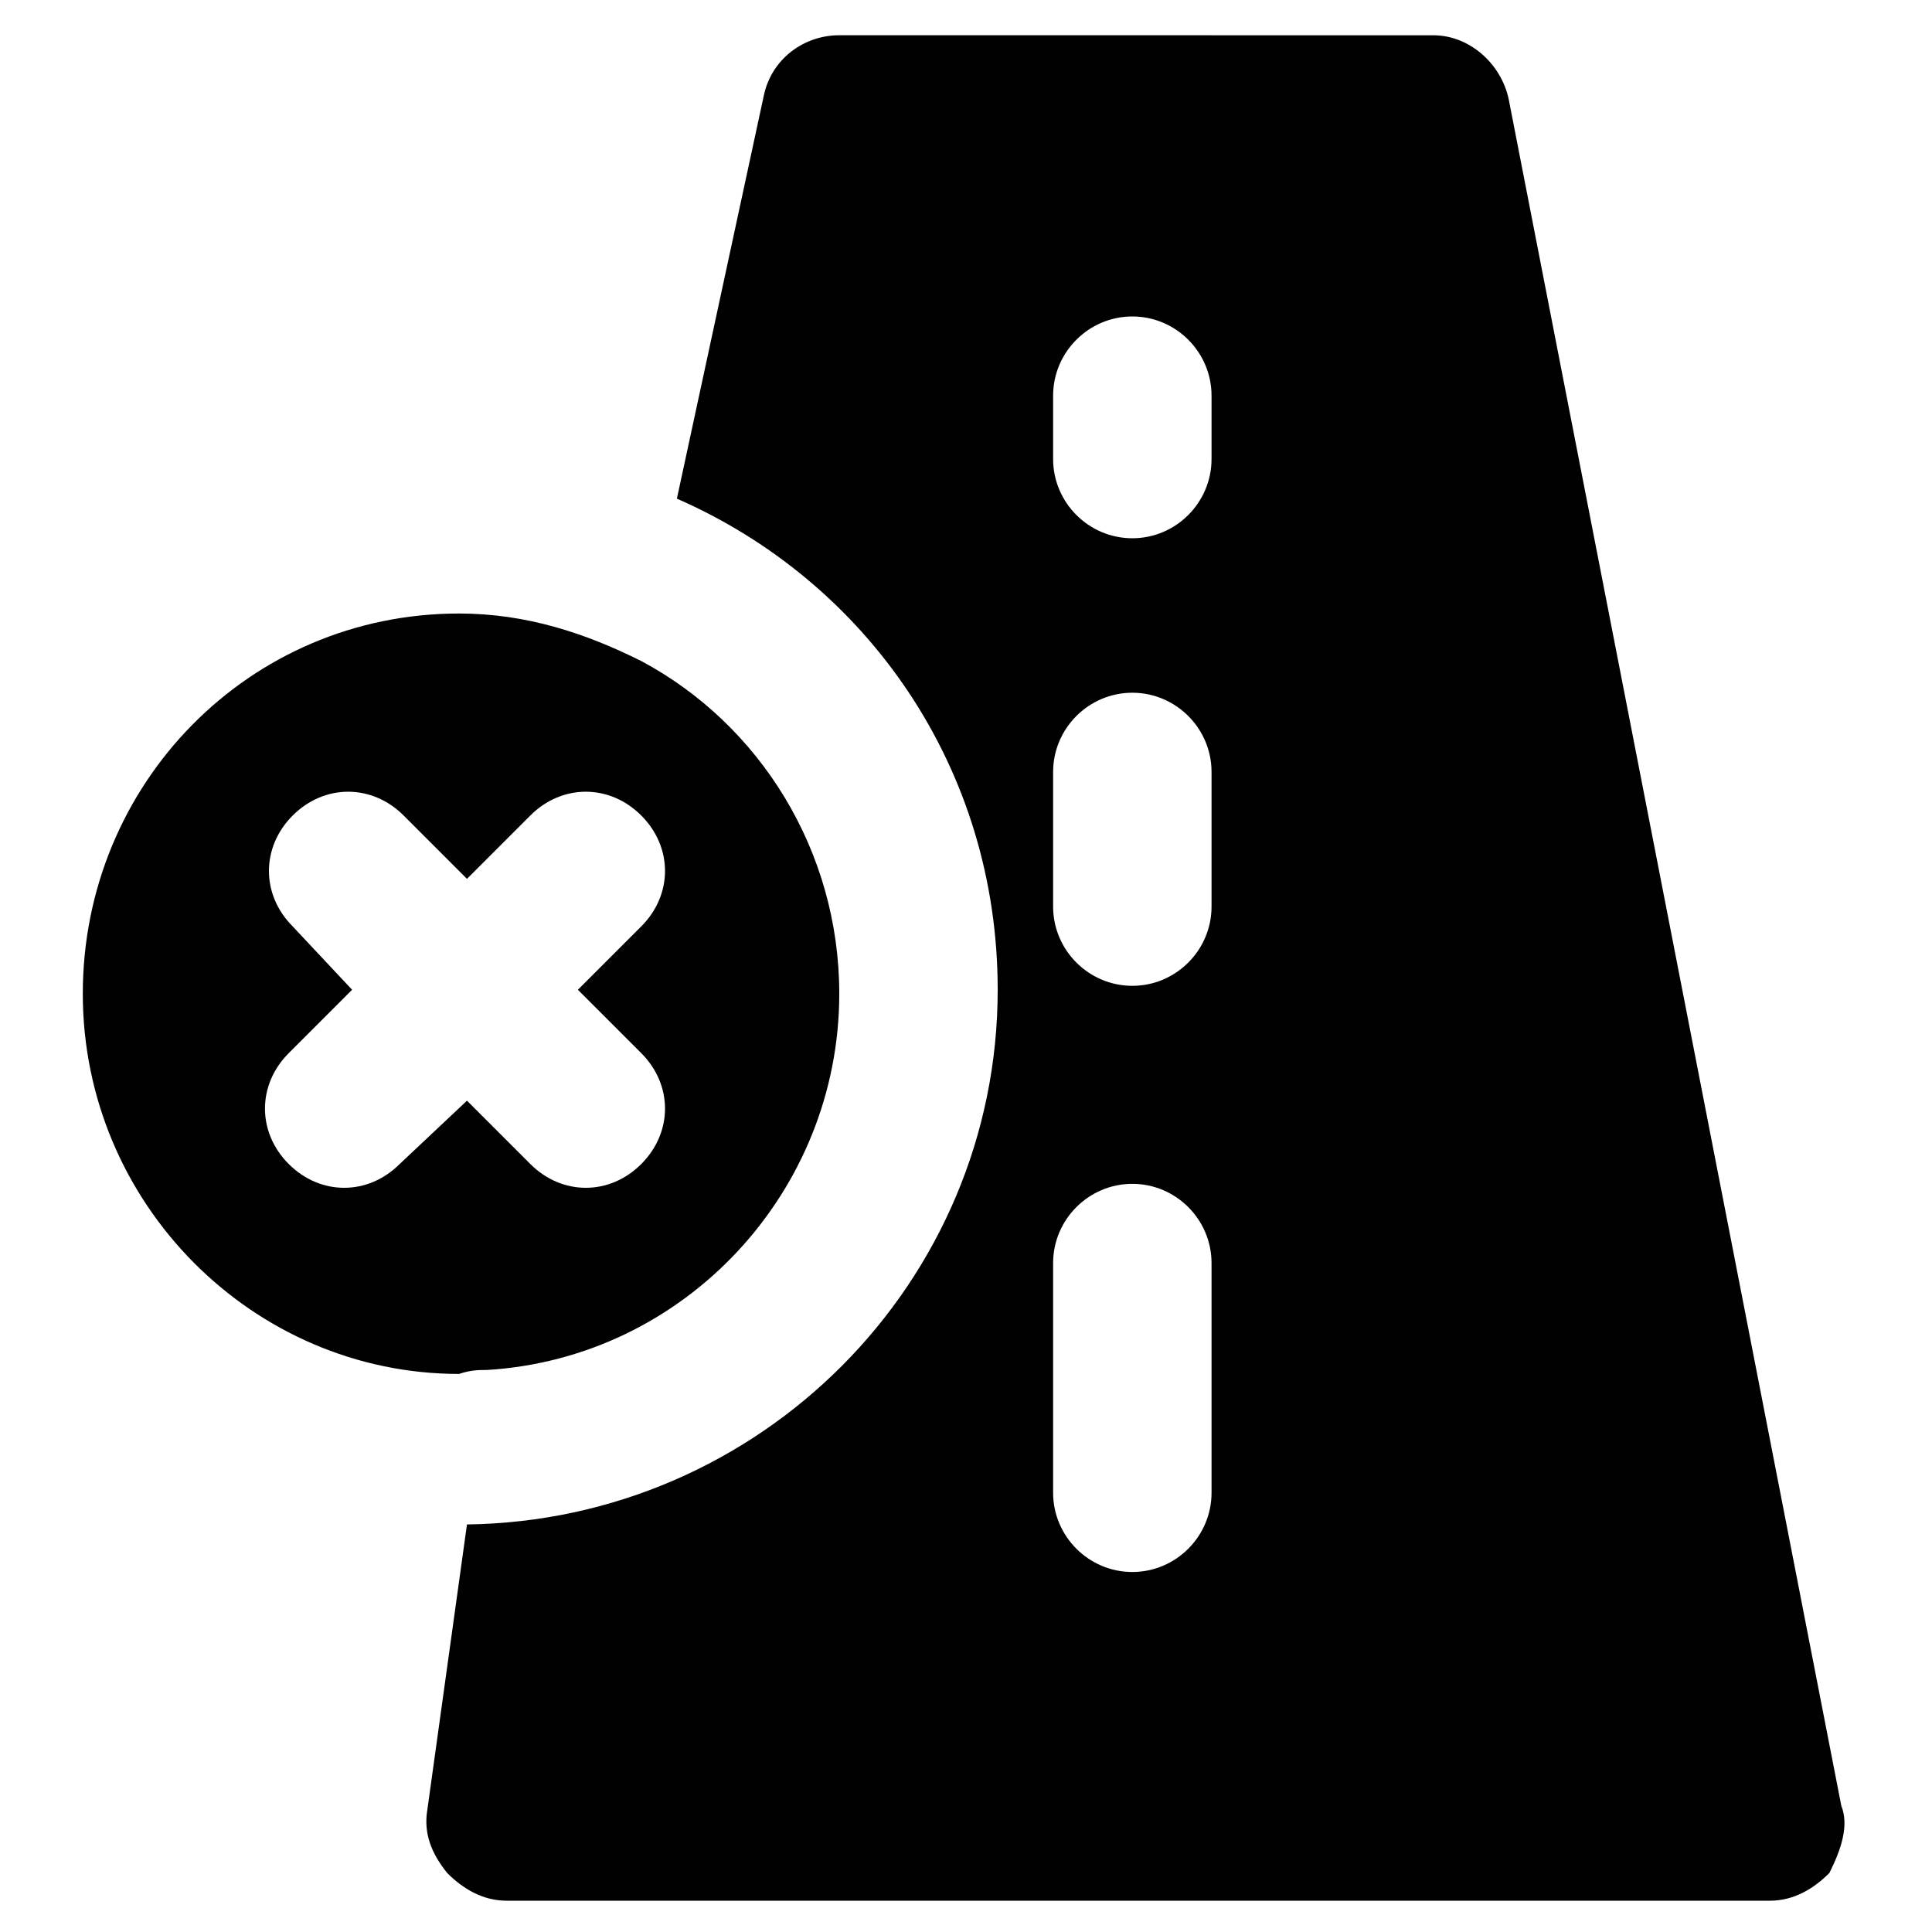 <?xml version="1.0" encoding="UTF-8"?>
<!-- Uploaded to: ICON Repo, www.iconrepo.com, Generator: ICON Repo Mixer Tools -->
<svg width="800px" height="800px" version="1.1" viewBox="144 144 512 512" xmlns="http://www.w3.org/2000/svg">
 <g fill="#010101">
  <path d="m273 507.06c52.48-3.148 93.414-47.23 93.414-99.711 0-37.785-20.992-71.371-52.48-88.168-14.695-7.348-30.438-12.594-48.281-12.594-55.629 0-99.711 45.133-99.711 100.76s45.133 100.76 99.711 100.76c3.148-1.051 5.25-1.051 7.348-1.051zm-37.785-48.281c-5.246 0-10.496-2.098-14.695-6.297-8.398-8.398-8.398-20.992 0-29.391l16.793-16.793-15.742-16.793c-8.398-8.398-8.398-20.992 0-29.391 8.398-8.398 20.992-8.398 29.391 0l16.793 16.793 16.793-16.793c8.398-8.398 20.992-8.398 29.391 0 8.398 8.398 8.398 20.992 0 29.391l-16.793 16.793 16.793 16.793c8.398 8.398 8.398 20.992 0 29.391-4.199 4.199-9.445 6.297-14.695 6.297-5.246 0-10.496-2.098-14.695-6.297l-16.793-16.793-17.844 16.793c-4.199 4.195-9.449 6.297-14.695 6.297z"/>
  <path d="m631.96 622.52-88.168-452.38c-2.098-9.445-10.496-16.793-19.941-16.793l-157.44-0.004c-9.445 0-17.844 6.297-19.941 15.742l-23.09 107.06c50.383 22.043 85.02 71.371 85.02 130.15 0 77.672-62.977 140.65-140.65 141.7l-10.496 75.57c-1.051 6.297 1.051 11.547 5.246 16.793 4.199 4.199 9.445 7.348 15.742 7.348h334.82c6.297 0 11.547-3.148 15.742-7.348 3.152-6.293 5.25-12.59 3.152-17.836zm-166.89-82.918c0 11.547-9.445 20.992-20.992 20.992s-20.992-9.445-20.992-20.992v-60.879c0-11.547 9.445-20.992 20.992-20.992s20.992 9.445 20.992 20.992zm0-155.34c0 11.547-9.445 20.992-20.992 20.992s-20.992-9.445-20.992-20.992v-35.688c0-11.547 9.445-20.992 20.992-20.992s20.992 9.445 20.992 20.992zm0-118.61c0 11.547-9.445 20.992-20.992 20.992s-20.992-9.445-20.992-20.992v-16.793c0-11.547 9.445-20.992 20.992-20.992s20.992 9.445 20.992 20.992z"/>
 </g>
</svg>